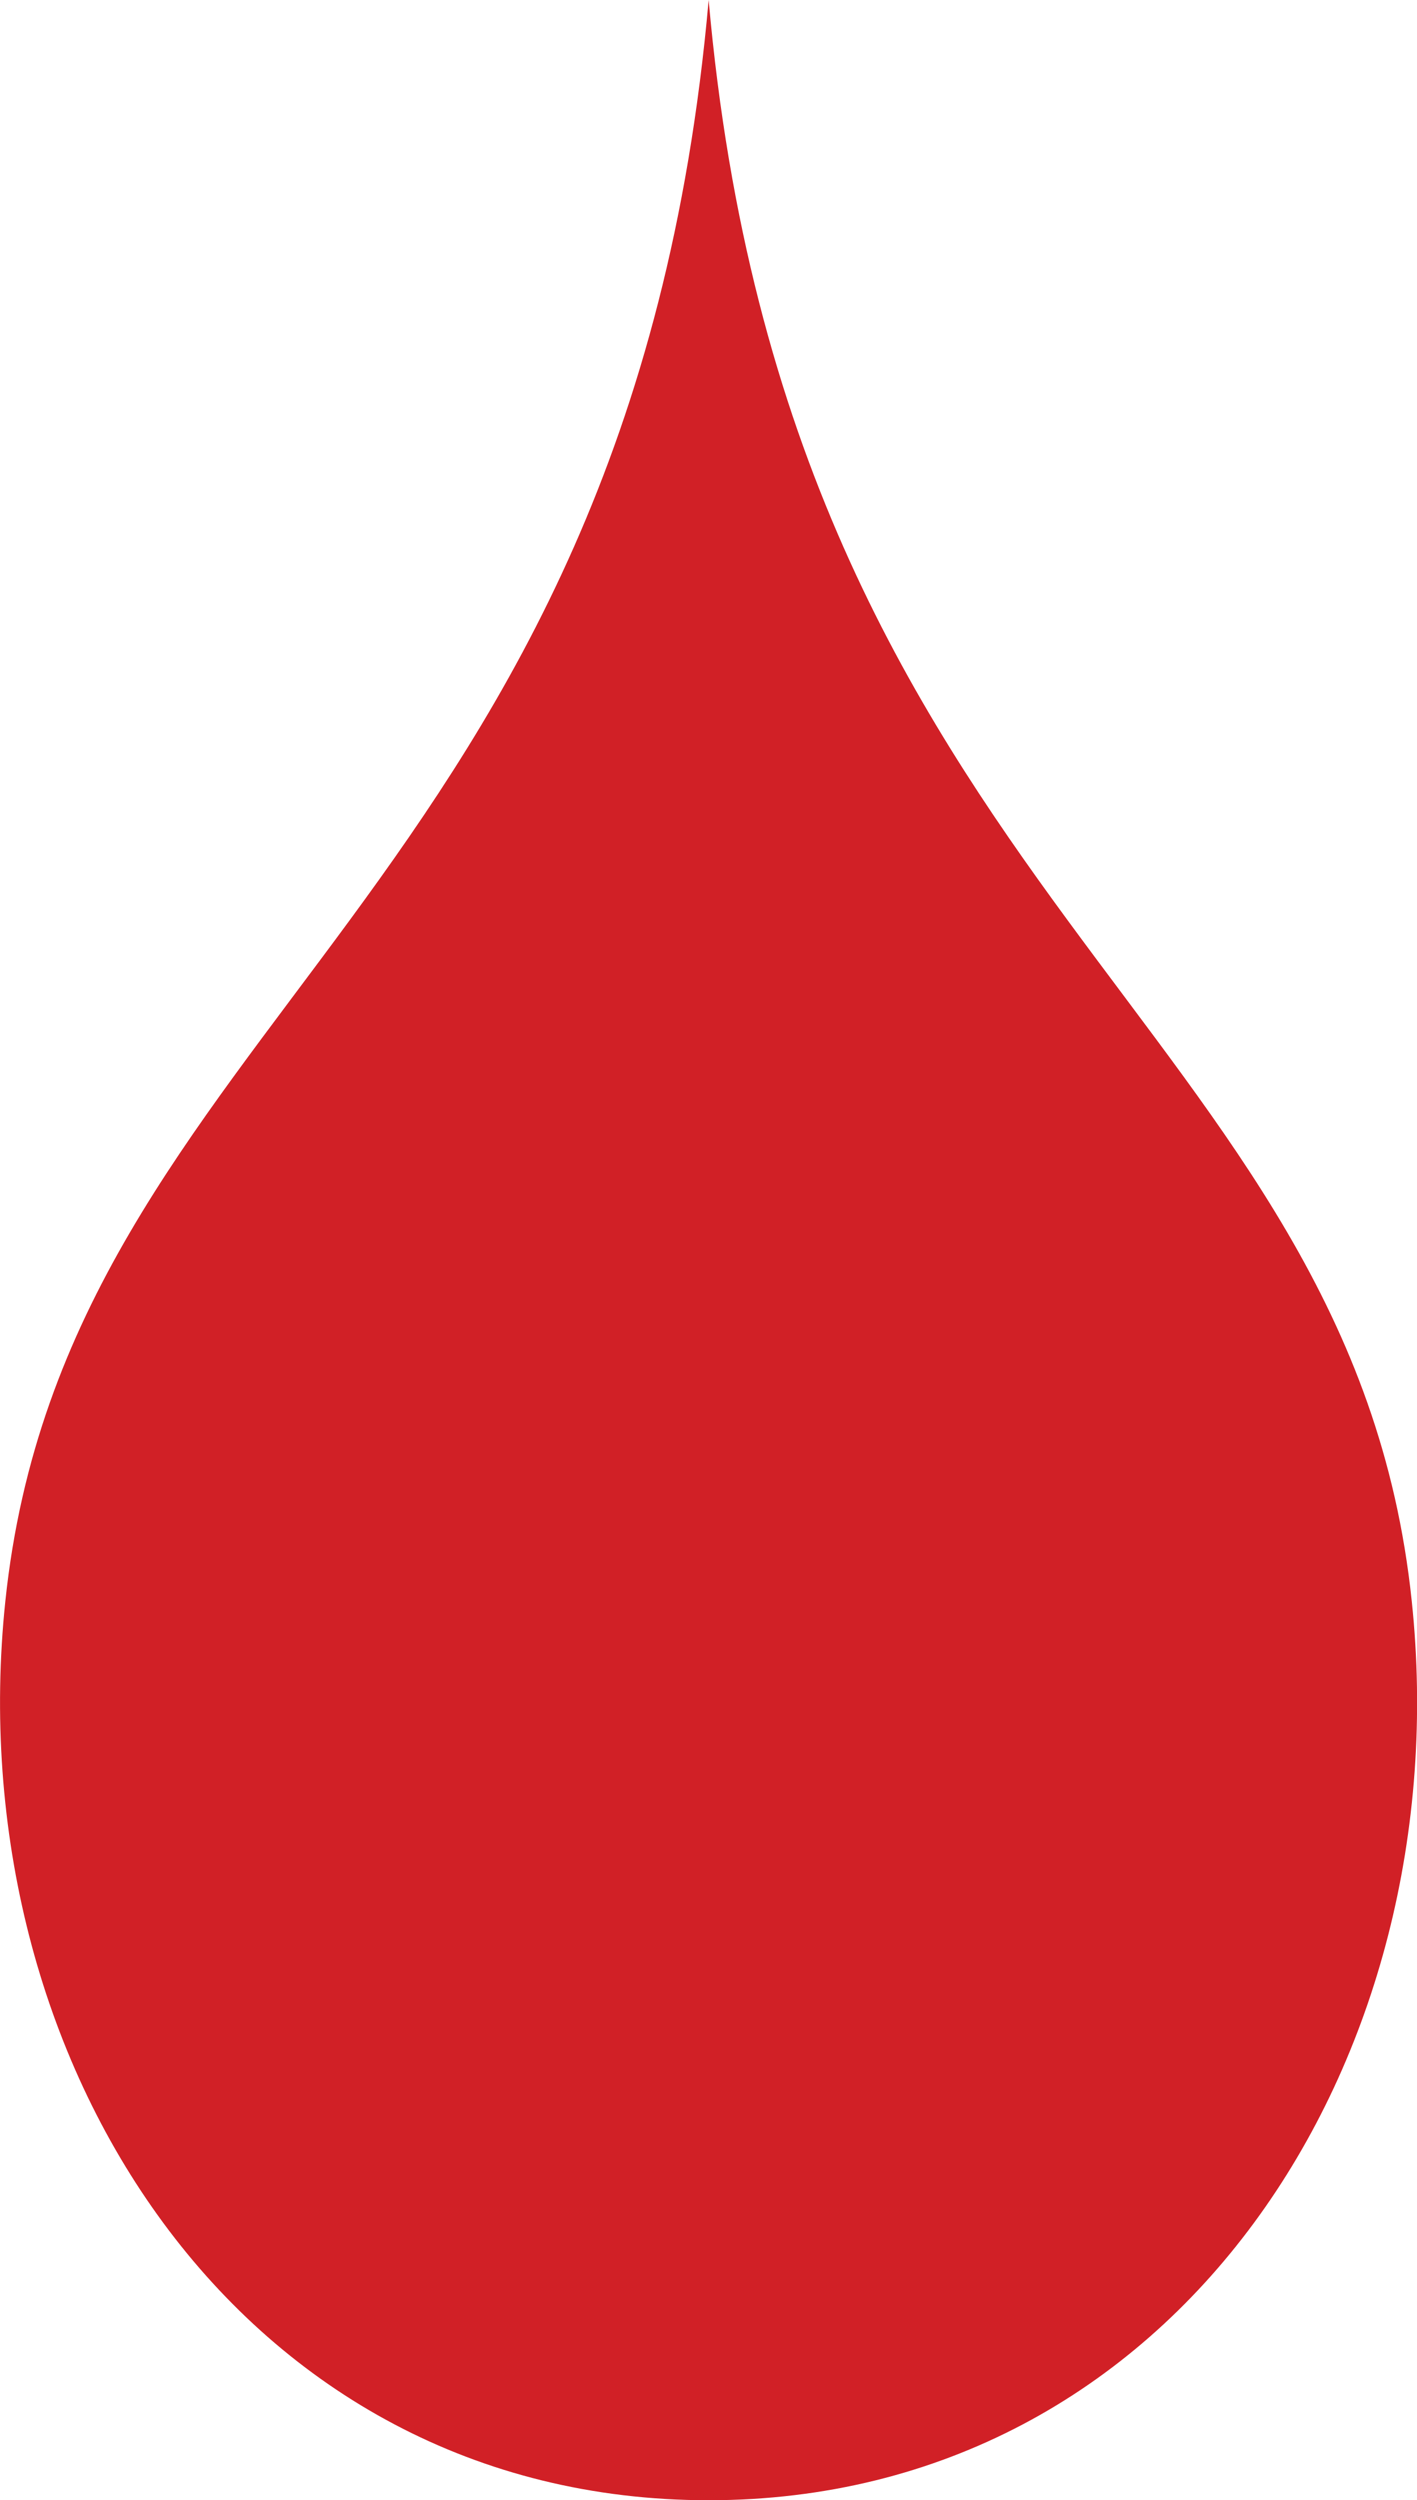 <svg xmlns="http://www.w3.org/2000/svg" id="Layer_1" viewBox="0 0 13.999 24.691"><defs><style>.cls-1{fill:#d12026;}</style></defs><path class="cls-1" d="M.053,15.81C.653,10.095,6.218,8.855,7.001,0c.784,8.855,6.347,10.095,6.946,15.81,.478,4.54-2.321,8.881-6.946,8.881S-.424,20.35,.053,15.81"></path></svg>